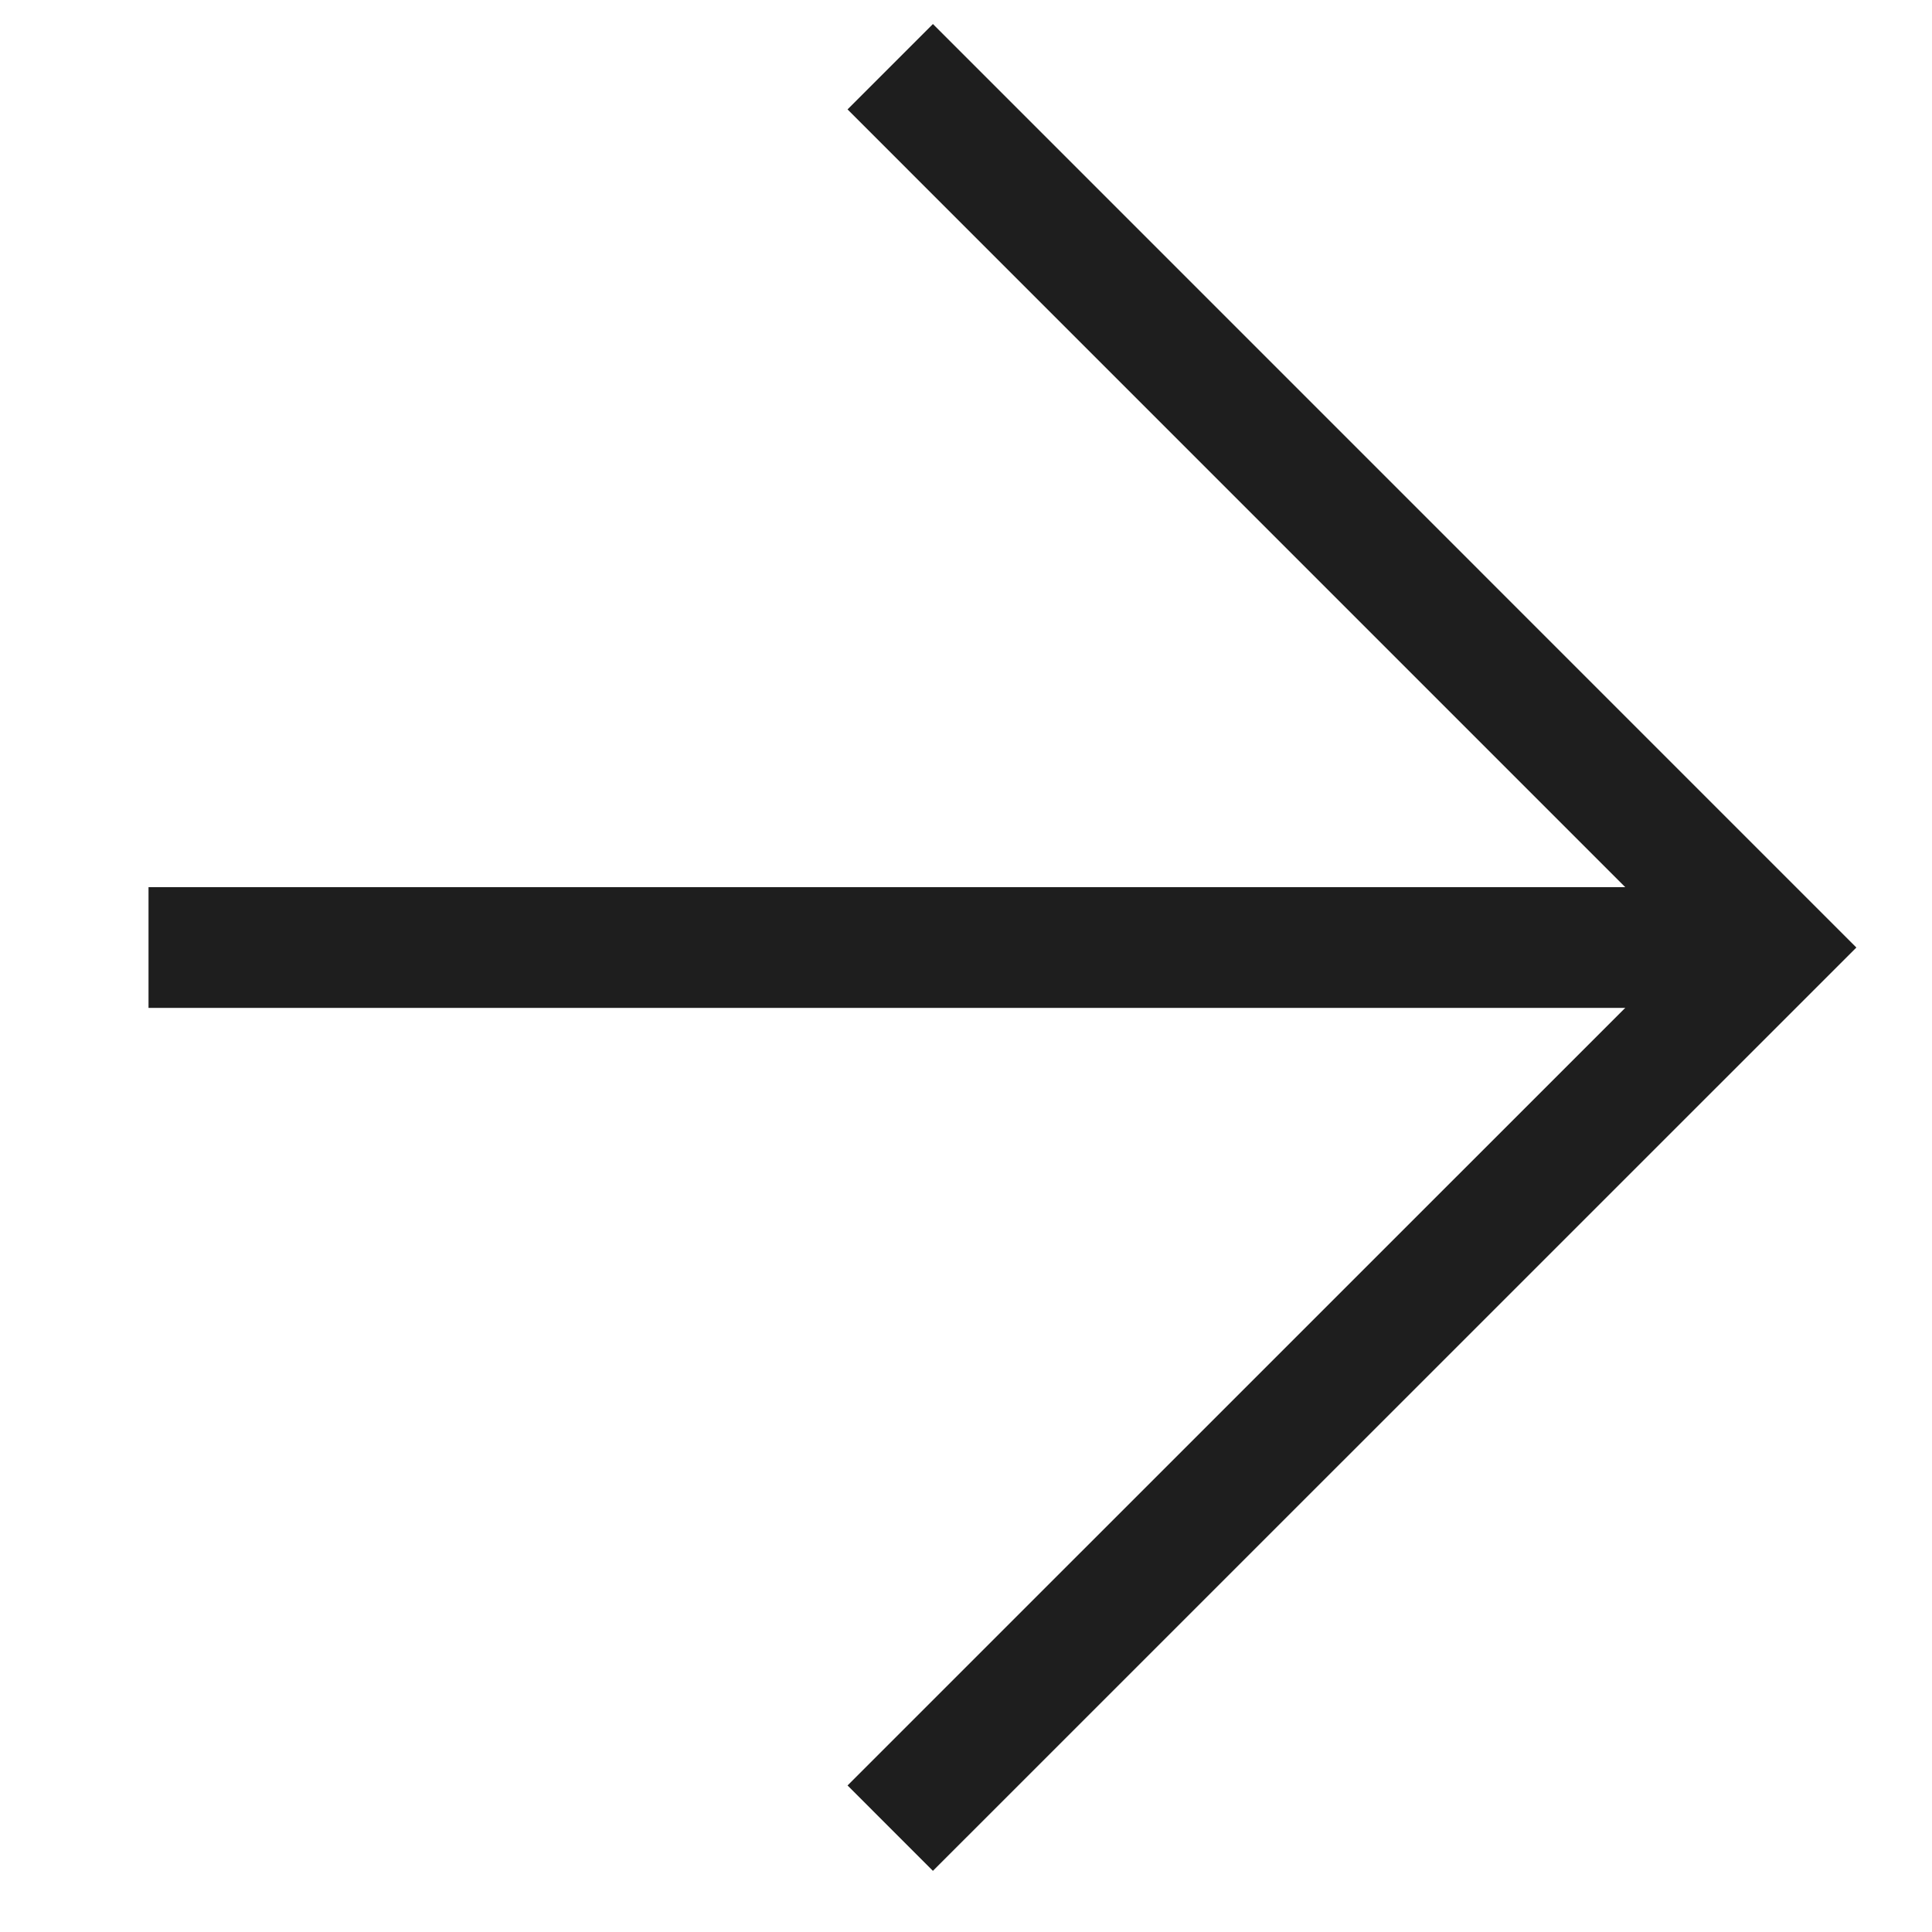 <svg width="32" height="32" viewBox="0 0 32 32" fill="none" xmlns="http://www.w3.org/2000/svg">
<path d="M14.745 1.105L29.333 15.694L14.745 30.28" stroke="#1E1E1E" stroke-width="2"/>
<path d="M2.46 15.694L29.332 15.694" stroke="#1E1E1E" stroke-width="2"/>
</svg>
